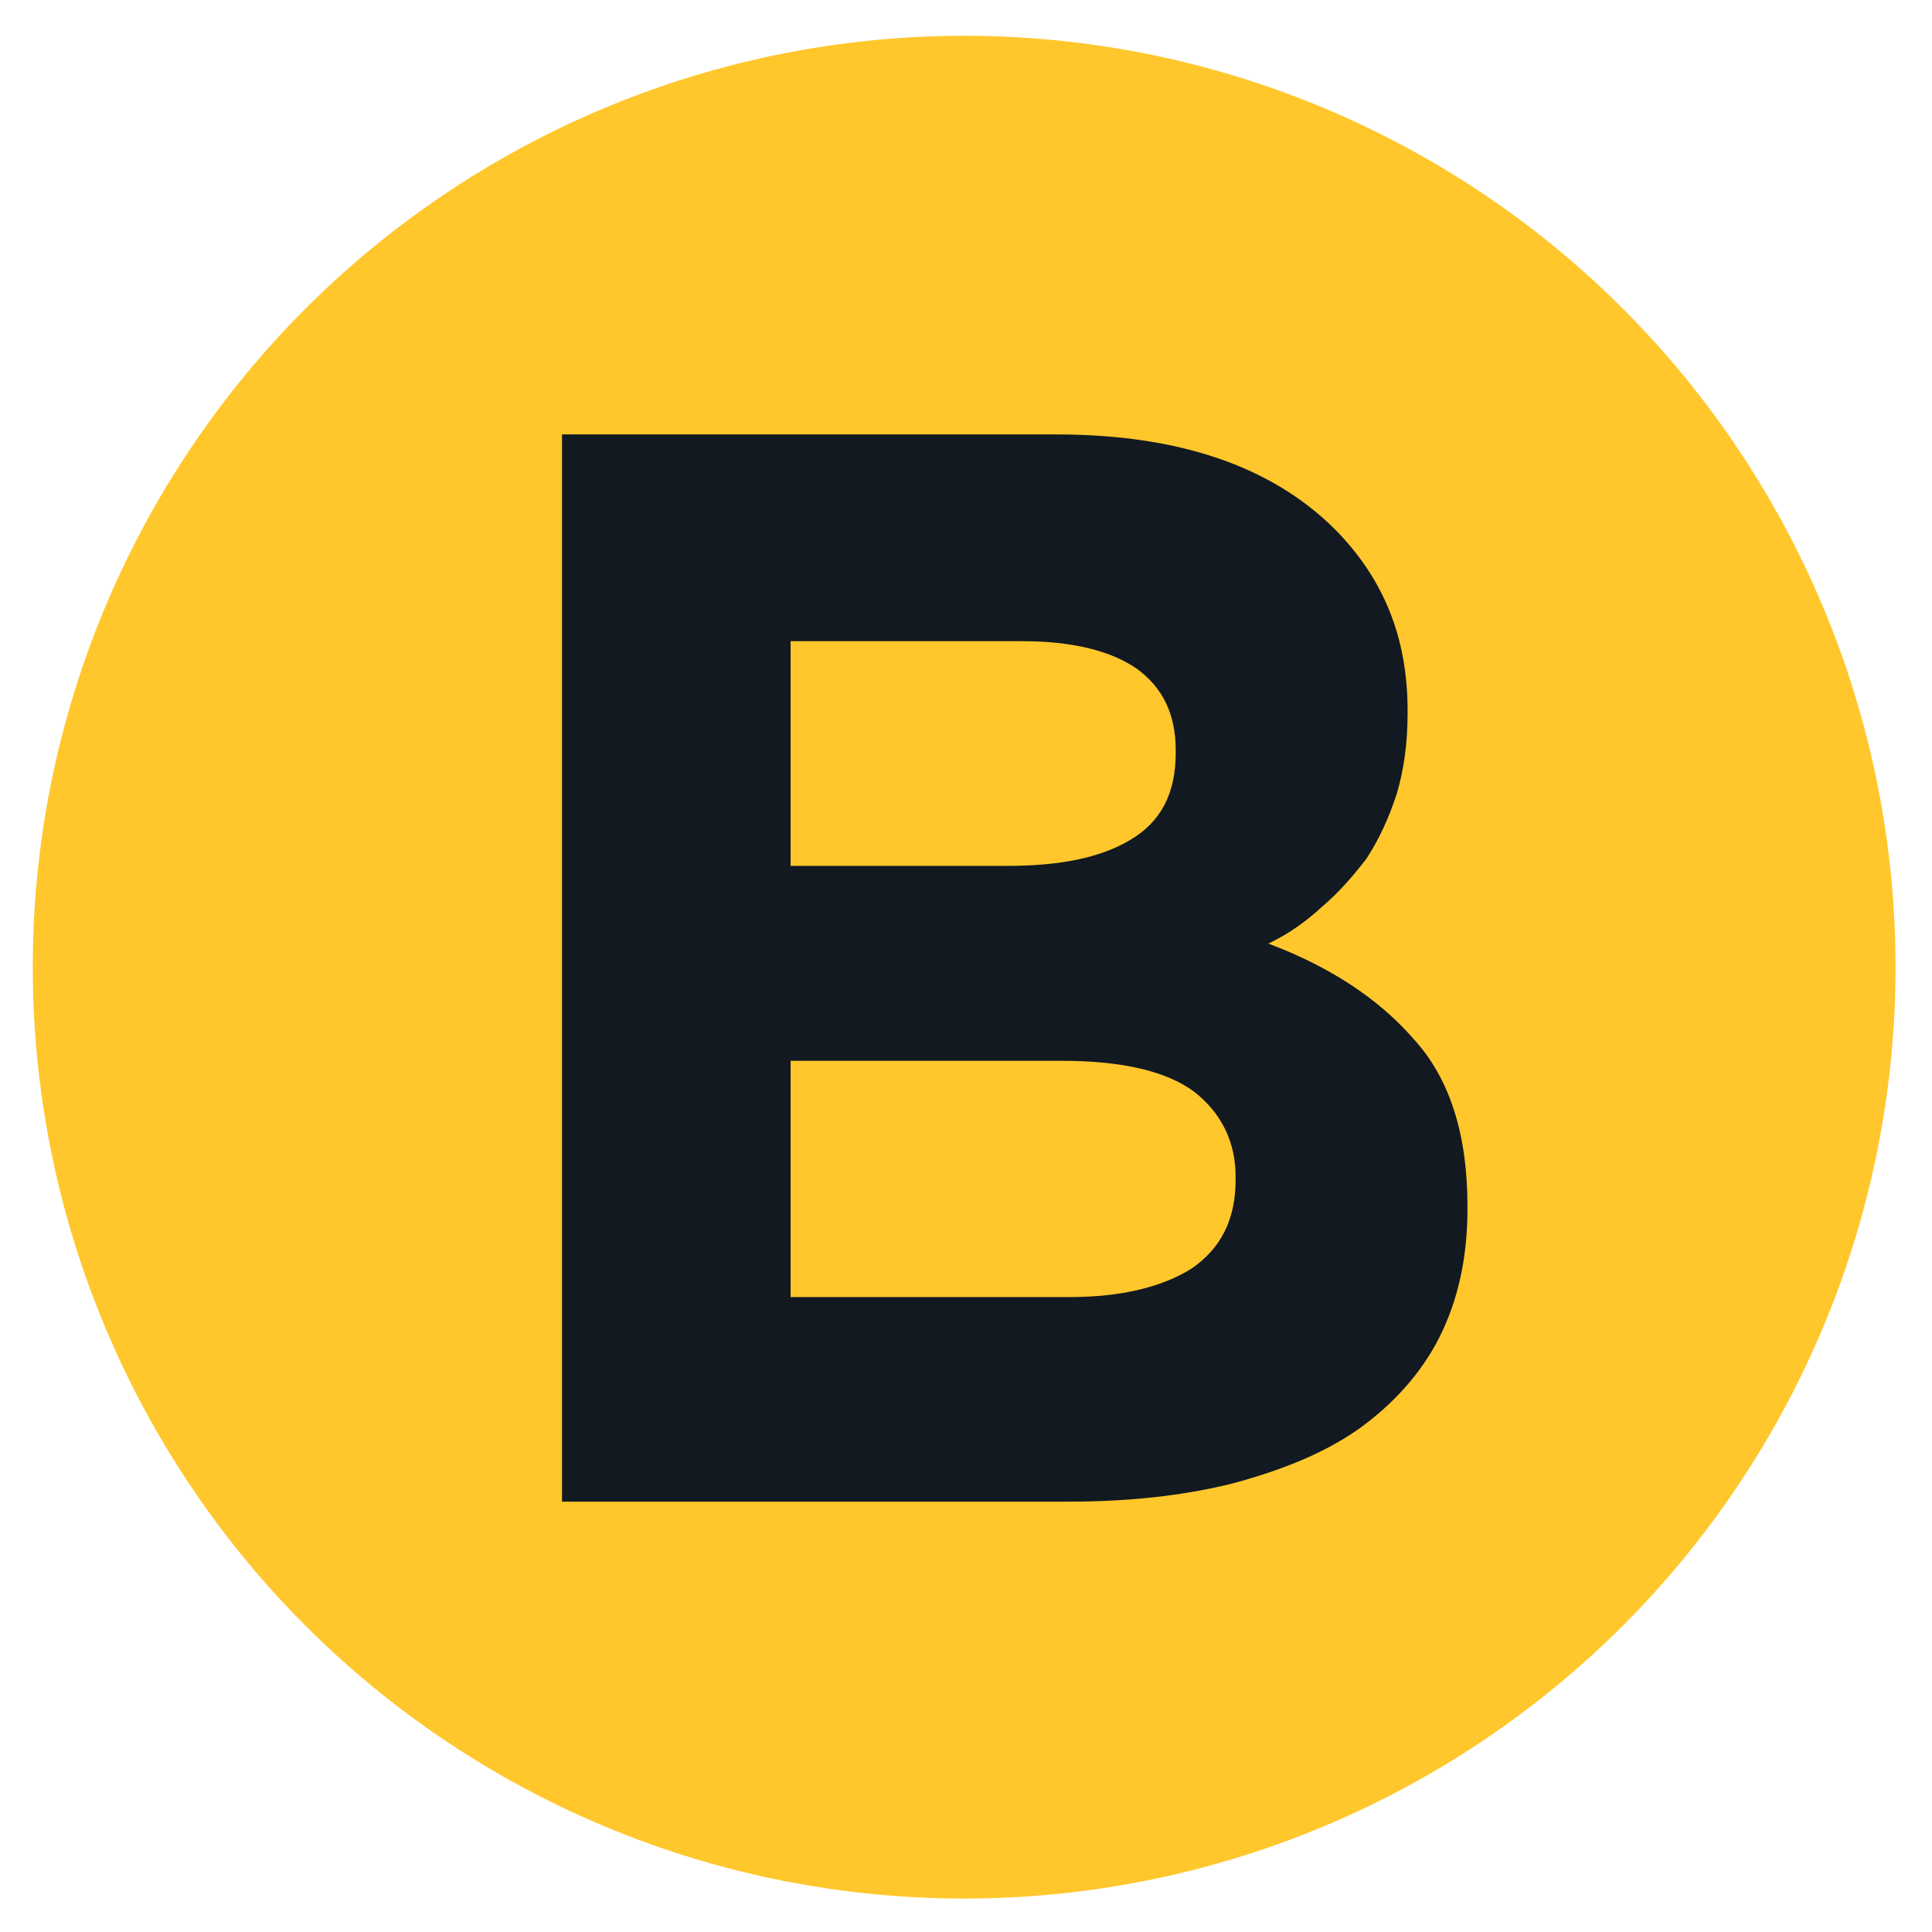 <?xml version="1.0" encoding="utf-8"?>
<!-- Generator: Adobe Illustrator 24.0.3, SVG Export Plug-In . SVG Version: 6.00 Build 0)  -->
<svg version="1.1" id="Layer_1" xmlns="http://www.w3.org/2000/svg" xmlns:xlink="http://www.w3.org/1999/xlink" x="0px" y="0px"
	 viewBox="0 0 512 512" style="enable-background:new 0 0 512 512;" xml:space="preserve">
<style type="text/css">
	.st0{fill:#FFC72B;}
	.st1{fill:#121921;}
</style>
<circle class="st0" cx="255.51" cy="256.31" r="246.83"/>
<path class="st1" d="M336.13,250.06c5.18-2.47,9.77-5.64,14.19-9.74c4.45-3.73,8.36-8.3,11.81-12.77
	c3.37-5.17,5.85-10.61,7.98-17.03c1.84-6.18,2.92-13.31,2.92-21.29v-0.9c0-19.3-6.3-34.94-19.23-48.03
	c-16.71-16.69-41.34-25.17-73.8-25.17H148.94v282.82h134.24c15.89,0,30.18-1.53,43.39-4.8c13.02-3.52,24.19-7.93,33.5-14.46
	c9.14-6.58,16.43-14.59,21.31-24.14c5-9.92,7.51-21.13,7.51-34.25v-0.73c0-18.78-4.63-33.67-14.17-44.12
	C365.49,264.81,352.62,256.25,336.13,250.06 M209.52,169.92h61.36c13.18,0,23.41,2.49,30.33,7.26c6.89,4.99,10.37,12.05,10.37,21.61
	v0.75c0,10.81-3.99,18.31-12.06,23.05c-7.98,4.8-18.88,6.88-32.63,6.88h-57.37V169.92z M327.45,312.67
	c0,10.66-3.99,18.28-11.79,23.59c-7.75,4.8-18.43,7.48-32.28,7.48h-73.86v-62.62h71.82c16.21,0,28.01,2.82,35.29,8.32
	c7.17,5.69,10.82,13.32,10.82,22.37v0.86H327.45z"/>
</svg>
